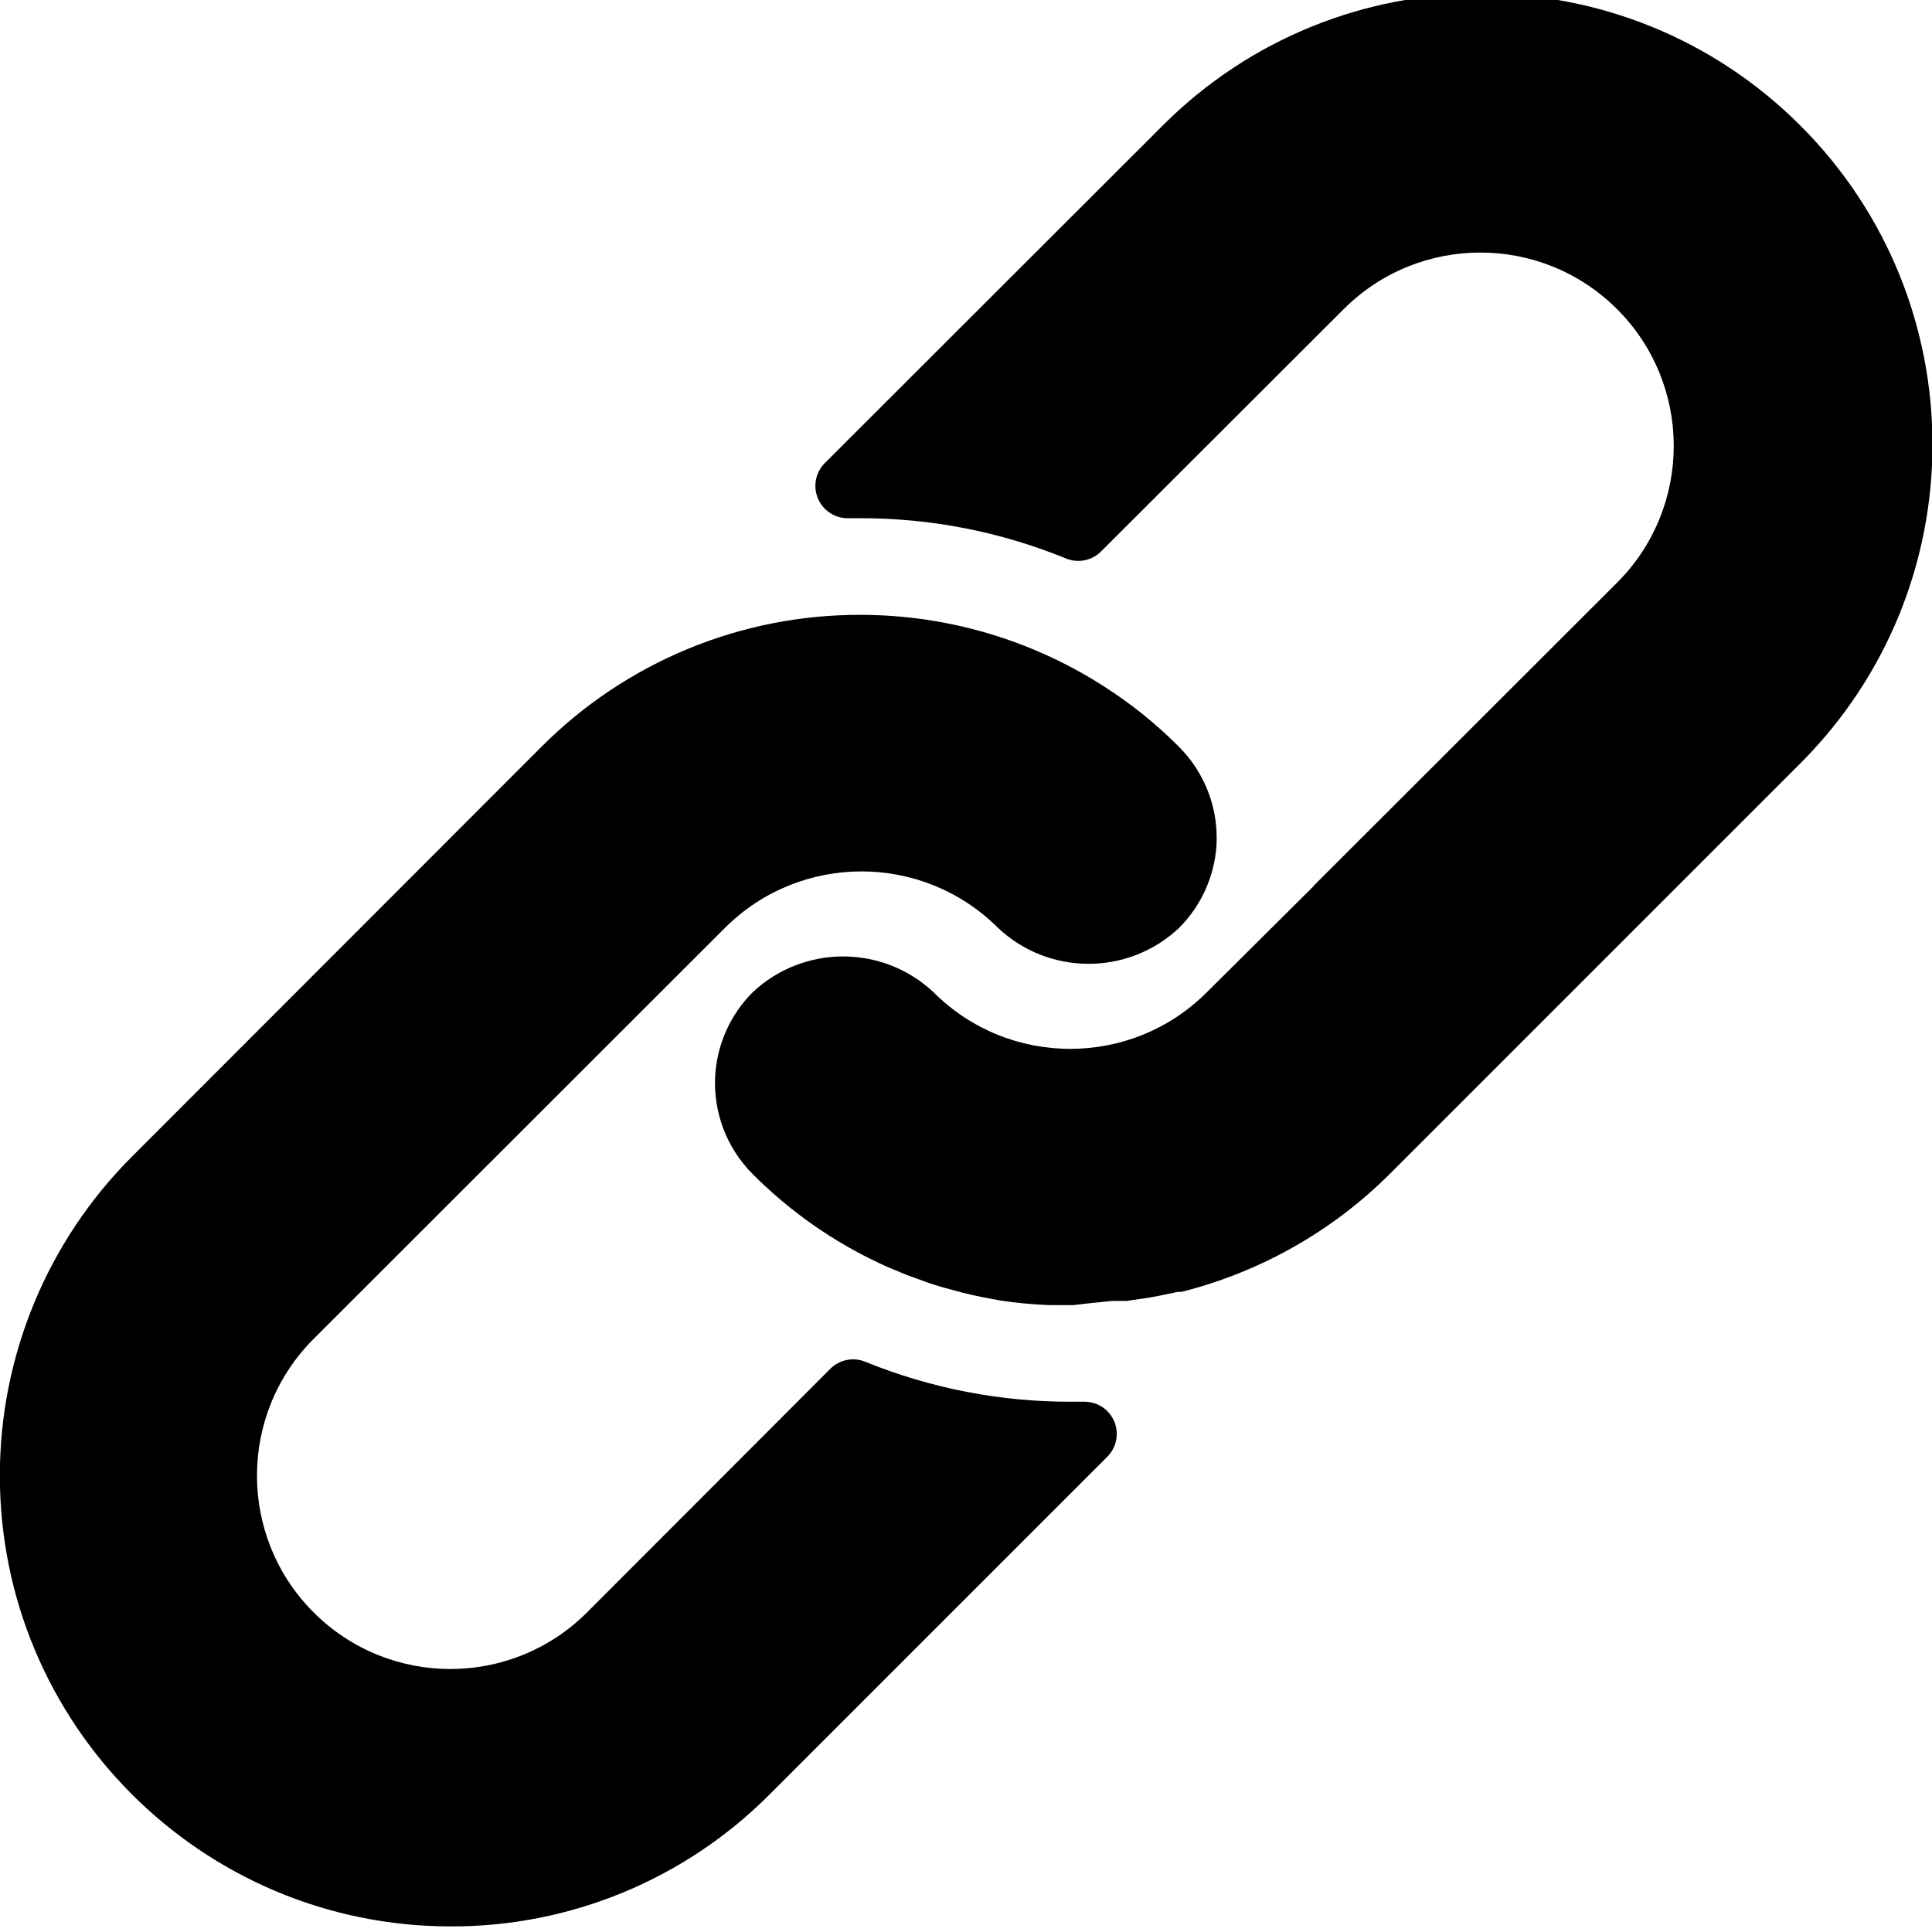 <?xml version="1.0" encoding="utf-8"?>
<!-- Generator: Adobe Illustrator 15.1.0, SVG Export Plug-In  -->
<!DOCTYPE svg PUBLIC "-//W3C//DTD SVG 1.1//EN" "http://www.w3.org/Graphics/SVG/1.1/DTD/svg11.dtd">
<svg version="1.1"
	 xmlns="http://www.w3.org/2000/svg" xmlns:xlink="http://www.w3.org/1999/xlink" xmlns:a="http://ns.adobe.com/AdobeSVGViewerExtensions/3.0/"
	 x="0px" y="0px" width="595px" height="595px" viewBox="0.045 2 595 595" enable-background="new 0.045 2 595 595"
	 xml:space="preserve">
<defs>
</defs>
<path d="M363.165,232.025c-7.052-7.093-14.87-13.381-23.311-18.748c-22.356-14.315-48.346-21.922-74.893-21.922
	c-36.847-0.068-72.195,14.571-98.204,40.67L40.581,358.302C14.617,384.315,0.023,419.562,0,456.316
	c-0.049,76.699,62.087,138.914,138.785,138.963c36.789,0.129,72.105-14.441,98.104-40.471l104.155-104.156
	c1.893-1.875,2.949-4.436,2.934-7.1c-0.031-5.479-4.498-9.895-9.978-9.863h-3.967c-21.761,0.078-43.328-4.102-63.484-12.299
	c-3.715-1.529-7.982-0.666-10.813,2.182l-74.893,74.992c-23.256,23.256-60.961,23.256-84.217,0
	c-23.257-23.256-23.257-60.961,0-84.217l126.673-126.574c23.237-23.208,60.881-23.208,84.118,0c15.66,14.738,40.088,14.738,55.747,0
	c6.737-6.743,10.822-15.687,11.507-25.196C375.397,251.214,371.207,240.086,363.165,232.025z"/>
<path d="M554.514,40.677c-54.237-54.236-142.172-54.236-196.407,0L254.05,144.634c-2.857,2.872-3.682,7.19-2.083,10.912
	c1.579,3.732,5.271,6.128,9.324,6.05h3.669c21.736-0.04,43.268,4.172,63.386,12.4c3.715,1.529,7.983,0.666,10.813-2.182
	l74.694-74.595c23.256-23.256,60.961-23.256,84.217,0s23.256,60.961,0,84.217l-93.046,92.946l-0.794,0.893l-32.536,32.338
	c-23.237,23.209-60.881,23.209-84.117,0c-15.661-14.738-40.089-14.738-55.748,0c-6.78,6.795-10.869,15.816-11.507,25.395
	c-0.726,11.363,3.465,22.49,11.507,30.553c11.481,11.529,24.915,20.934,39.678,27.773c2.083,0.992,4.166,1.785,6.25,2.678
	c2.083,0.893,4.265,1.588,6.348,2.381c2.083,0.795,4.265,1.488,6.349,2.084l5.853,1.586c3.967,0.992,7.936,1.785,12.002,2.48
	c4.898,0.727,9.832,1.191,14.78,1.389h6.943h0.596l5.951-0.693c2.183-0.1,4.464-0.596,7.044-0.596h3.372l6.845-0.992l3.174-0.594
	l5.753-1.191h1.092c24.366-6.121,46.615-18.736,64.378-36.504L554.51,237.084C608.75,182.848,608.75,94.914,554.514,40.677z"/>
</svg>
